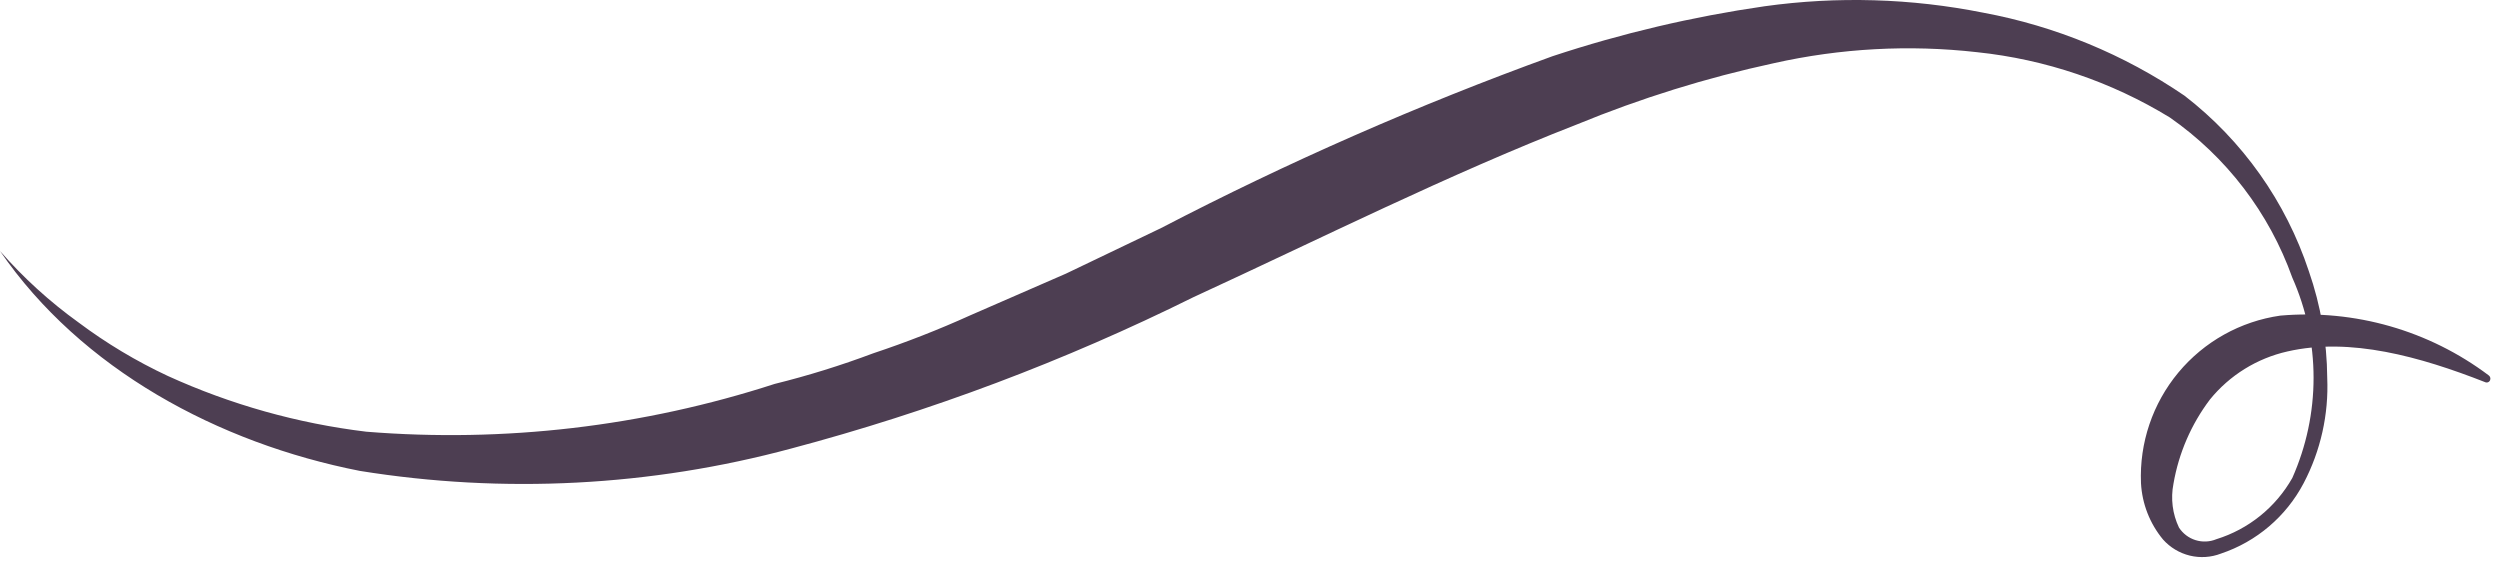 <?xml version="1.0" encoding="UTF-8"?> <svg xmlns="http://www.w3.org/2000/svg" width="91" height="21" viewBox="0 0 91 21" fill="none"> <path d="M-0 9.136C2.954 13.44 7.938 16.127 13.1 17.141C18.331 17.982 23.681 17.705 28.798 16.327C33.85 14.986 38.754 13.141 43.437 10.819C48.131 8.657 52.702 6.36 57.396 4.531C59.714 3.577 62.113 2.831 64.564 2.301C66.993 1.756 69.495 1.62 71.968 1.9C74.453 2.161 76.848 2.972 78.98 4.275C81.038 5.707 82.597 7.745 83.44 10.106C83.95 11.254 84.214 12.496 84.214 13.752C84.214 15.008 83.95 16.25 83.44 17.398C82.836 18.466 81.847 19.264 80.675 19.627C80.435 19.727 80.167 19.738 79.918 19.661C79.67 19.584 79.457 19.422 79.315 19.204C79.078 18.708 79.008 18.148 79.114 17.609C79.305 16.496 79.76 15.445 80.441 14.543C81.158 13.66 82.152 13.043 83.262 12.793C85.547 12.269 88.089 12.982 90.453 13.908C90.47 13.917 90.489 13.922 90.509 13.923C90.528 13.924 90.548 13.92 90.566 13.913C90.584 13.905 90.6 13.894 90.613 13.88C90.627 13.866 90.637 13.848 90.642 13.83C90.653 13.8 90.653 13.767 90.643 13.737C90.633 13.707 90.613 13.68 90.587 13.662C88.414 12.028 85.714 11.254 83.005 11.488C81.554 11.695 80.231 12.433 79.293 13.56C78.356 14.687 77.871 16.122 77.932 17.587C77.972 18.339 78.254 19.059 78.735 19.639C78.993 19.928 79.332 20.132 79.709 20.224C80.085 20.315 80.481 20.29 80.842 20.151C82.139 19.716 83.217 18.798 83.853 17.587C84.472 16.407 84.768 15.084 84.711 13.752C84.702 12.431 84.476 11.12 84.042 9.872C83.204 7.339 81.628 5.114 79.516 3.483C77.31 1.979 74.815 0.95 72.191 0.462C69.569 -0.062 66.878 -0.141 64.23 0.228C61.61 0.606 59.028 1.214 56.515 2.045C51.633 3.815 46.873 5.904 42.266 8.3L38.799 9.961L35.32 11.477C34.167 11.999 32.987 12.46 31.786 12.86C30.612 13.301 29.413 13.674 28.196 13.975C23.405 15.528 18.354 16.119 13.334 15.714C10.836 15.412 8.399 14.728 6.109 13.685C4.96 13.148 3.869 12.494 2.854 11.734C1.806 10.98 0.849 10.108 -0 9.136V9.136Z" fill="#4D3E52"></path> </svg> 